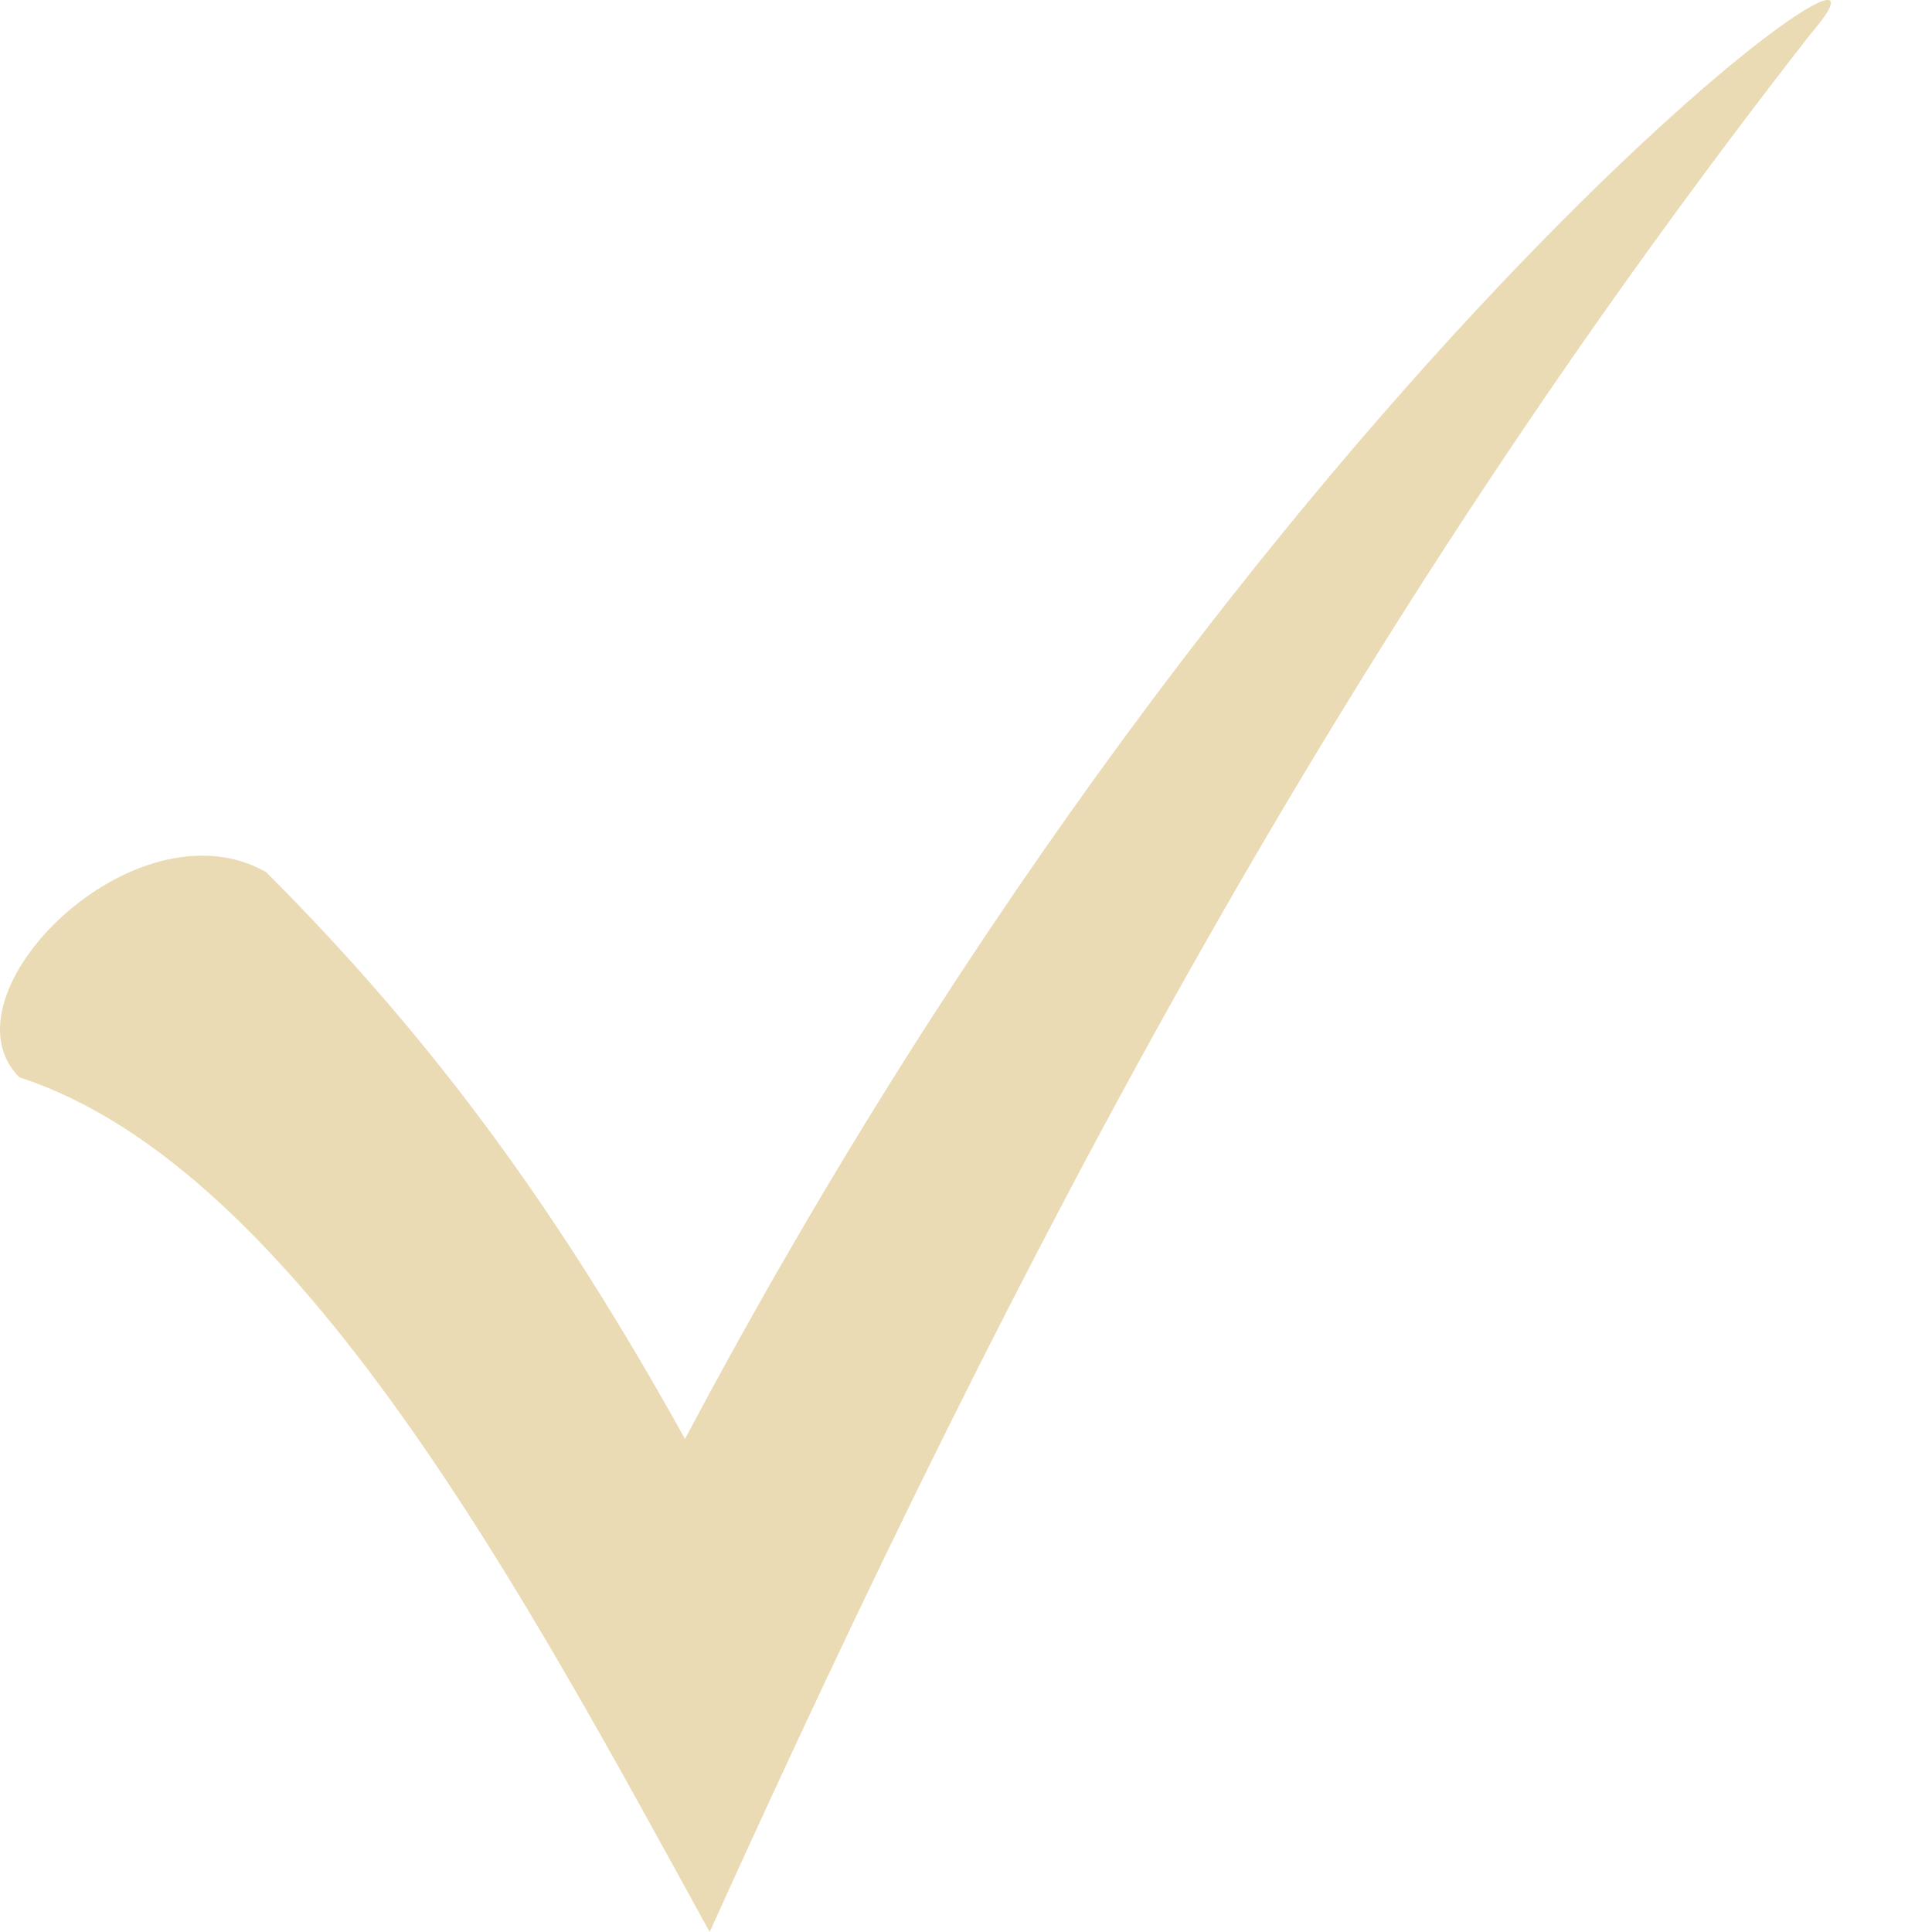 <svg xmlns="http://www.w3.org/2000/svg" id="a" width="25" height="25" viewBox="0 0 25 25"><defs><style>.b{fill:#eadbb4;}</style></defs><path class="b" d="M3.441,11.283c2.233,2.233,3.828,4.466,5.423,7.337C16.308,4.583,25.347-1.797,23.432.436c-6.061,7.763-10.208,15.631-14.249,24.564C6.844,20.747,3.867,15.111.251,13.941c-1.063-1.063,1.489-3.615,3.19-2.658Z"></path></svg>